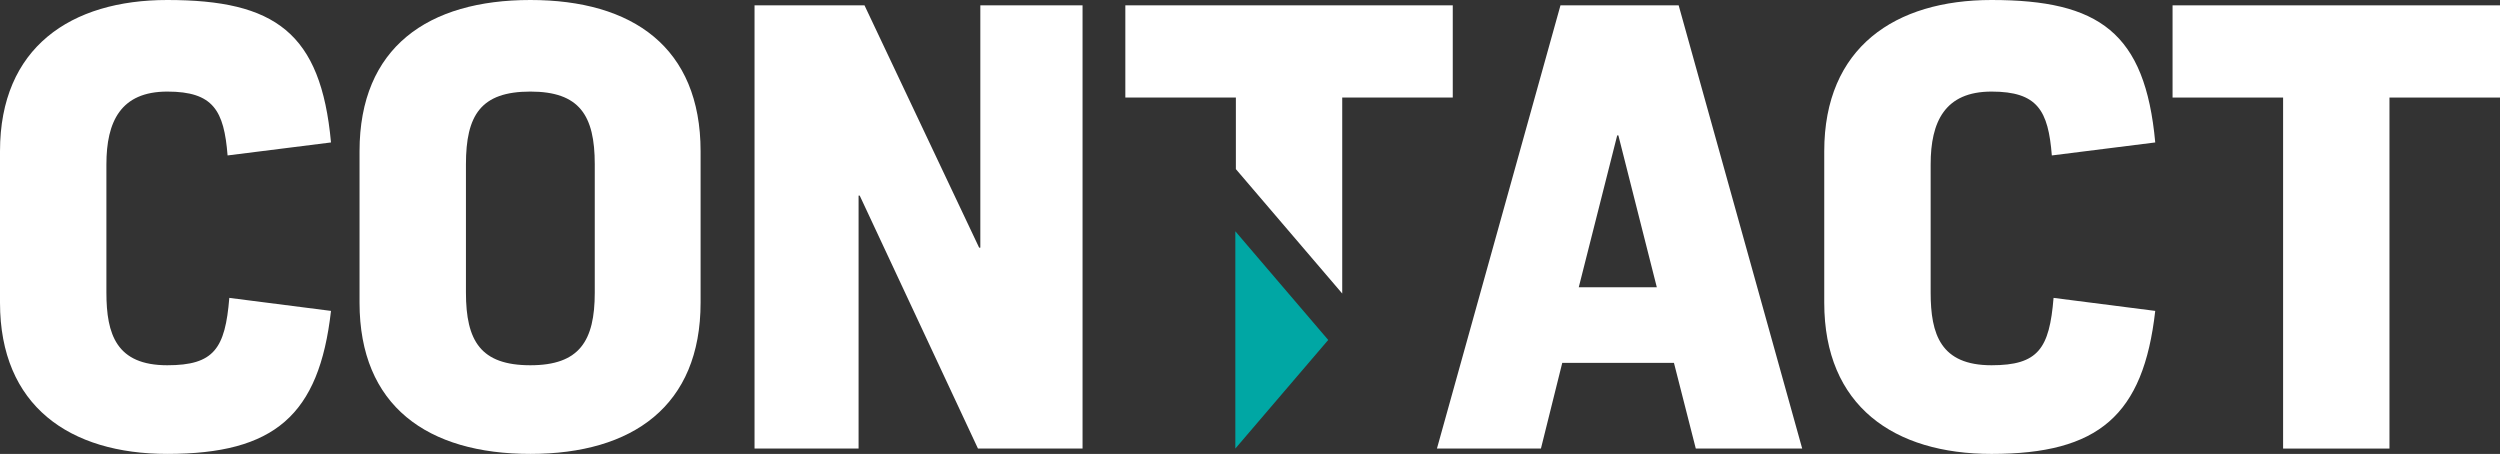 <svg id="Group_47" data-name="Group 47" xmlns="http://www.w3.org/2000/svg" xmlns:xlink="http://www.w3.org/1999/xlink" width="793.673" height="144.102" viewBox="0 0 793.673 144.102">
  <rect x="0" y="0" width="793.673" height="144.102" fill="#333333" stroke="none"/>
  <defs>
    <clipPath id="clip-path">
      <rect id="Rectangle_102" data-name="Rectangle 102" width="793.673" height="144.102" fill="none"/>
    </clipPath>
  </defs>
  <g id="Group_46" data-name="Group 46" clip-path="url(#clip-path)">
    <path id="Path_194" data-name="Path 194" d="M0,96.067V48.033C0,15.018,22.52,0,53.107,0c34.146,0,48.781,10.312,51.974,45.223L72.25,49.348c-1.131-14.254-4.508-20.274-19.143-20.274-14.82,0-19.327,9.58-19.327,23.084V92.874c0,13.322,3.193,23.084,19.327,23.084,14.819,0,18.379-5.255,19.693-21.388L105.081,98.7C101.323,131.909,87.069,144.1,53.107,144.1,22.138,144.1,0,128.9,0,96.067" fill="#fff"/>
    <path id="Path_195" data-name="Path 195" d="M88.907,96.067V48.034C88.907,15.018,110.678,0,143.143,0s54.039,15.018,54.039,48.034V96.067c0,32.832-21.587,48.034-54.039,48.034-32.649,0-54.236-15.2-54.236-48.034m74.679-3.193V52.159c0-15.569-4.873-23.086-20.442-23.086-15.767,0-20.456,7.517-20.456,23.086V92.874c0,15.4,4.69,23.084,20.456,23.084,15.569,0,20.442-7.684,20.442-23.084" transform="translate(25.234)" fill="#fff"/>
    <path id="Path_196" data-name="Path 196" d="M186.585,1.321h34.91l36.393,76.924h.381V1.321H290.72v140.71h-33.2l-37.538-80.3h-.366v80.3H186.585Z" transform="translate(52.957 0.375)" fill="#fff"/>
    <path id="Path_197" data-name="Path 197" d="M394.551,1.321h37.522l39.218,140.71h-33.78l-6.935-27.2H395.115l-6.768,27.2H355.331Zm30.586,89.5L412.93,42.6h-.367L400.356,90.819Z" transform="translate(100.851 0.375)" fill="#fff"/>
    <path id="Path_198" data-name="Path 198" d="M451.106,96.067V48.033C451.106,15.018,473.626,0,504.213,0c34.146,0,48.781,10.312,51.974,45.223l-32.831,4.125c-1.131-14.254-4.508-20.274-19.143-20.274-14.82,0-19.327,9.58-19.327,23.084V92.874c0,13.322,3.193,23.084,19.327,23.084,14.819,0,18.379-5.255,19.693-21.388L556.187,98.7c-3.758,33.214-18.012,45.406-51.974,45.406-30.968,0-53.107-15.2-53.107-48.034" transform="translate(128.035)" fill="#fff"/>
    <path id="Path_199" data-name="Path 199" d="M572.333,30.594H537.24V1.321H641.191V30.594H606.1V142.031H572.333Z" transform="translate(152.481 0.375)" fill="#fff"/>
    <path id="Path_200" data-name="Path 200" d="M278.277,1.321V30.594h35.093V53.316l9.739,11.393,24.025,28.1V30.594h35.093V1.321Z" transform="translate(78.982 0.375)" fill="#fff"/>
    <path id="Path_201" data-name="Path 201" d="M305.478,126.173V57.193l29.489,34.5Z" transform="translate(86.702 16.233)" fill="#00a7a4"/>
  </g>
</svg>
